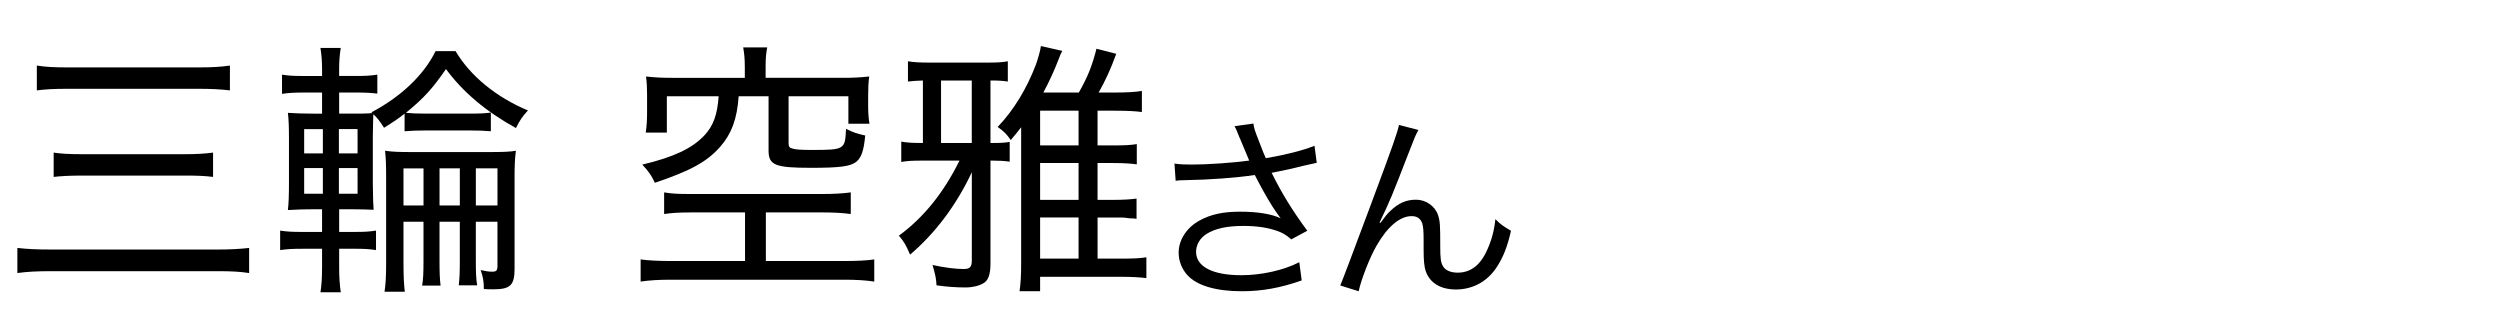 <?xml version="1.0" encoding="UTF-8"?>
<svg xmlns="http://www.w3.org/2000/svg" width="150" height="20" viewBox="0 0 150 20">
  <defs>
    <style>
      .cls-1, .cls-2 {
        stroke-width: 0px;
      }

      .cls-2 {
        fill: none;
      }
    </style>
  </defs>
  <g>
    <g>
      <path class="cls-1" d="M74.386,8.291c-.192-.493-.217-.541-.313-.722l1.131-.156c.048.325.072.385.337,1.07.229.601.312.806.408,1.01,1.202-.204,2.272-.481,2.922-.746l.133,1.022c-.229.048-.35.072-.758.168-.697.18-1.095.264-1.948.433.626,1.262,1.274,2.308,2.141,3.475l-.962.517c-.325-.276-.505-.385-.842-.505-.577-.204-1.227-.301-2.033-.301-.985,0-1.695.156-2.212.481-.385.24-.626.649-.626,1.07,0,.89.986,1.406,2.718,1.406,1.215,0,2.549-.301,3.475-.781l.145,1.094c-1.299.457-2.404.649-3.595.649-1.539,0-2.682-.337-3.247-.95-.349-.372-.541-.865-.541-1.37,0-.77.493-1.516,1.274-1.936.662-.361,1.407-.518,2.405-.518,1.046,0,1.888.133,2.441.396q-.072-.096-.252-.349c-.265-.36-.722-1.142-1.095-1.852-.12-.24-.132-.265-.204-.396-1.107.168-2.718.288-4.269.312-.252,0-.301.012-.48.036l-.072-1.034c.324.048.601.06,1.058.06.926,0,2.489-.108,3.427-.24l-.564-1.347Z"/>
      <path class="cls-1" d="M85.105,7.798c-.168.301-.217.421-.589,1.383-1.011,2.608-1.106,2.85-1.744,4.172l.049.024c.3-.409.421-.554.612-.734.481-.456.938-.661,1.527-.661.602,0,1.143.385,1.323.926.12.373.132.577.132,1.924,0,.686.036.95.181,1.167.144.229.457.36.865.36.794,0,1.395-.469,1.804-1.442.24-.541.396-1.131.457-1.768.312.312.445.408.938.697-.216.962-.48,1.623-.877,2.212-.554.842-1.432,1.311-2.43,1.311-.913,0-1.551-.385-1.803-1.082-.097-.265-.133-.661-.133-1.311v-.553c0-.602-.024-.817-.084-1.022-.108-.301-.312-.433-.638-.433-.697,0-1.442.625-2.092,1.756-.396.673-.938,2.044-1.082,2.753l-1.106-.349q.168-.373,1.888-4.99c1.299-3.474,1.551-4.22,1.636-4.64l1.166.3Z"/>
    </g>
    <g>
      <path class="cls-1" d="M14.948,16.382c-.545-.08-1.009-.112-1.938-.112H3.108c-.914,0-1.474.032-2.066.112v-1.506c.544.063,1.121.096,2.034.096h9.901c.849,0,1.41-.032,1.971-.096v1.506ZM2.21,3.933c.497.08.994.112,1.891.112h7.723c.929,0,1.426-.032,1.971-.112v1.49c-.561-.064-1.074-.096-1.971-.096h-7.707c-.913,0-1.394.032-1.907.096v-1.49ZM3.22,9.156c.417.064.914.096,1.714.096h6.136c.737,0,1.218-.032,1.714-.096v1.458c-.528-.064-.977-.08-1.714-.08h-6.12c-.769,0-1.282.031-1.73.08v-1.458Z"/>
      <path class="cls-1" d="M19.323,4.093c0-.4-.032-.817-.096-1.217h1.218c-.064.417-.096.801-.096,1.202v.48h.945c.673,0,.929-.016,1.346-.08v1.138c-.417-.048-.689-.064-1.33-.064h-.961v1.266h.609c.785,0,1.009,0,1.378-.032l-.048-.048c1.762-.93,3.14-2.227,3.845-3.669h1.202c.881,1.49,2.451,2.772,4.342,3.557-.336.369-.481.577-.721,1.057-1.794-.993-3.172-2.146-4.198-3.541-.801,1.169-1.33,1.747-2.403,2.627.305.032.657.048,1.218.048h2.58c.641,0,.961-.016,1.298-.064v1.122c-.4-.032-.689-.048-1.298-.048h-2.58c-.609,0-.849.016-1.298.048v-1.057c-.32.256-.593.448-1.233.849-.256-.401-.4-.593-.641-.817q-.016.208-.032,1.41v2.756q.016,1.281.048,1.57c-.32-.017-.881-.032-1.522-.032h-.545v1.361h.945c.577,0,.865-.016,1.266-.08v1.17c-.417-.064-.705-.08-1.266-.08h-.945v1.138c0,.576.032,1.009.096,1.474h-1.218c.064-.433.096-.833.096-1.521v-1.09h-1.169c-.609,0-.913.016-1.346.08v-1.17c.417.064.705.08,1.346.08h1.169v-1.361h-.48c-.561,0-1.025.016-1.57.048.048-.417.064-.913.064-1.634v-2.628c0-.721-.016-1.17-.064-1.57.465.032.914.048,1.57.048h.48v-1.266h-1.073c-.593,0-.913.016-1.33.08v-1.153c.4.064.688.08,1.33.08h1.073v-.465ZM18.25,7.746v1.458h1.122v-1.458h-1.122ZM18.25,10.085v1.538h1.122v-1.538h-1.122ZM21.454,9.204v-1.458h-1.121v1.458h1.121ZM21.454,11.623v-1.538h-1.121v1.538h1.121ZM24.209,13.306v2.499c0,.833.032,1.298.08,1.698h-1.217c.064-.416.096-.896.096-1.698v-5.095c0-.865-.016-1.202-.064-1.666.417.064.833.08,1.602.08h4.614c.849,0,1.298-.016,1.634-.08-.064.48-.08.913-.08,1.602v5.479c0,.994-.256,1.234-1.282,1.234-.208,0-.32,0-.561-.017,0-.448-.048-.736-.192-1.138.272.064.48.097.689.097.256,0,.32-.064.32-.369v-2.627h-1.298v2.307c0,.802.016,1.105.08,1.507h-1.105c.048-.401.064-.737.064-1.49v-2.323h-1.218v2.339c0,.753.016,1.073.064,1.49h-1.105c.064-.4.08-.737.08-1.474v-2.355h-1.202ZM25.411,10.102h-1.202v2.227h1.202v-2.227ZM27.59,12.328v-2.227h-1.218v2.227h1.218ZM29.849,12.328v-2.227h-1.298v2.227h1.298Z"/>
      <path class="cls-1" d="M41.498,12.745c-.769,0-1.202.031-1.65.096v-1.298c.465.08.817.097,1.586.097h7.882c.705,0,1.266-.032,1.73-.097v1.298c-.48-.064-.993-.096-1.698-.096h-3.396v2.916h4.694c.752,0,1.409-.032,1.81-.097v1.33c-.545-.08-1.09-.112-1.81-.112h-10.366c-.753,0-1.298.032-1.842.112v-1.33c.384.064,1.122.097,1.842.097h4.422v-2.916h-3.204ZM44.687,3.965c0-.465-.032-.753-.096-1.122h1.442c-.064.32-.096.657-.096,1.122v.705h4.566c.657,0,1.041-.016,1.65-.08-.048.353-.064.657-.064,1.137v.561c0,.433.016.769.08,1.138h-1.266v-1.65h-3.588v2.804c0,.224.048.289.24.336.192.064.561.08,1.186.08,1.938,0,1.97-.032,2.018-1.266.449.224.657.289,1.154.4-.08.881-.224,1.33-.545,1.586-.368.272-.977.353-2.707.353-2.163,0-2.547-.16-2.547-1.042v-3.252h-1.794c-.096,1.378-.433,2.259-1.105,3.028-.785.897-1.778,1.442-3.925,2.164-.176-.401-.385-.705-.753-1.09,1.89-.449,3.012-.978,3.749-1.778.513-.561.753-1.202.833-2.323h-3.108v2.179h-1.266c.064-.417.08-.801.08-1.266v-.961c0-.464-.016-.785-.064-1.137.609.064.993.08,1.65.08h4.278v-.705Z"/>
      <path class="cls-1" d="M58.306,10.342c-.929,1.971-2.179,3.637-3.701,4.935-.272-.625-.353-.753-.673-1.138,1.474-1.073,2.691-2.579,3.637-4.502h-2.275c-.561,0-.865.016-1.218.08v-1.218c.385.064.689.08,1.298.08v-3.749c-.449.016-.609.032-.897.064v-1.218c.353.064.753.08,1.33.08h3.46c.577,0,.865-.016,1.202-.08v1.218c-.304-.048-.561-.064-1.041-.064v3.749h.128c.497,0,.753-.016,1.025-.064v1.186c-.32-.048-.641-.064-1.025-.064h-.128v6.2c0,.608-.128.993-.417,1.153-.256.16-.657.257-1.089.257-.529,0-1.057-.032-1.73-.128-.032-.449-.064-.609-.24-1.218.753.16,1.378.24,1.875.24.369,0,.481-.128.481-.513v-5.287ZM58.306,4.83h-1.843v3.749h1.843v-3.749ZM67.213,15.517c.881,0,1.154-.017,1.57-.08v1.25c-.385-.049-.849-.08-1.57-.08h-4.806v.864h-1.234c.064-.432.096-.913.096-1.649V7.634c-.224.289-.32.417-.625.769-.24-.353-.417-.529-.785-.785.978-1.025,1.747-2.307,2.292-3.733.128-.353.272-.865.304-1.122l1.282.289c-.096.192-.112.208-.192.433-.32.833-.609,1.442-.945,2.066h2.131c.545-.961.801-1.618,1.058-2.627l1.186.305c-.336.929-.657,1.618-1.057,2.323h.993c.673,0,1.25-.032,1.602-.096v1.266c-.336-.048-.849-.08-1.602-.08h-1.058v2.083h.929c.673,0,1.058-.016,1.426-.08v1.218c-.305-.049-.785-.081-1.41-.081h-.945v2.211h.914c.641,0,1.121-.032,1.426-.08v1.217q-.144-.031-.417-.031s-.096-.017-.24-.032c-.096-.017-.369-.017-.785-.017h-.897v2.468h1.362ZM64.714,8.723v-2.083h-2.307v2.083h2.307ZM62.407,11.992h2.307v-2.211h-2.307v2.211ZM62.407,15.517h2.307v-2.468h-2.307v2.468Z"/>
    </g>
  </g>
  <g id="_レイヤー" data-name="レイヤー">
    <rect class="cls-2" width="150" height="20"/>
  </g>
</svg>